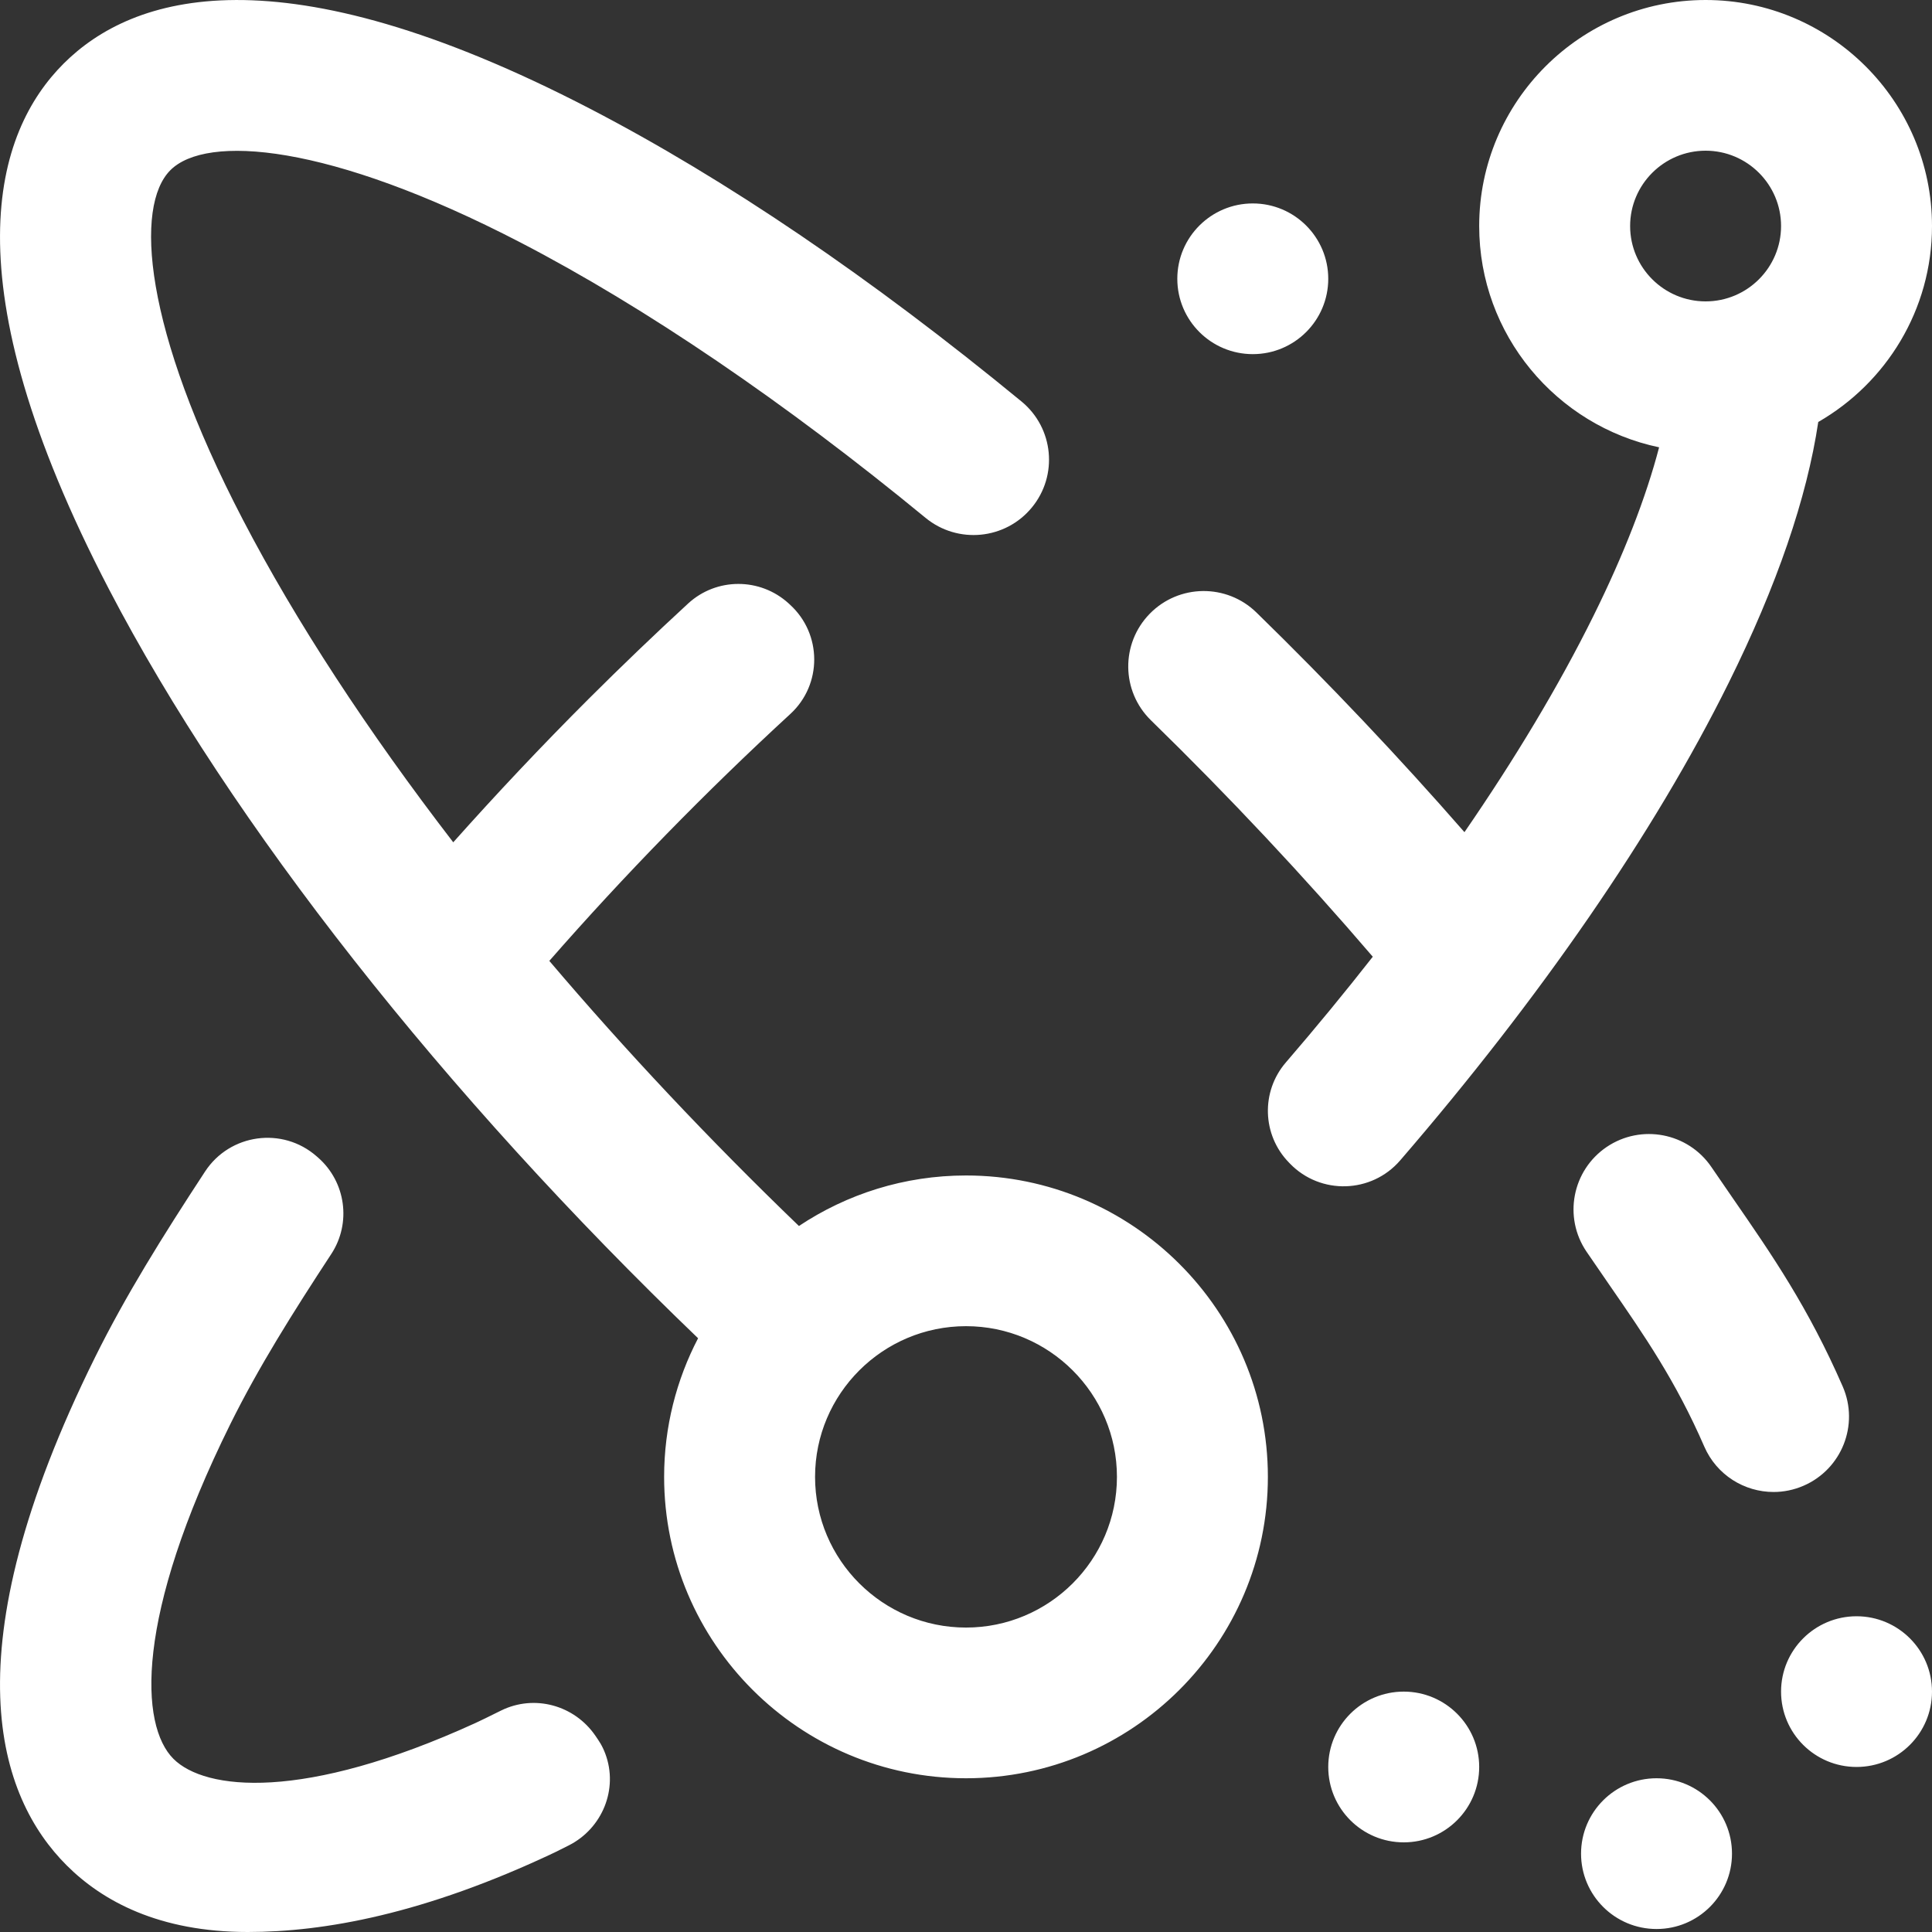 <?xml version="1.0" encoding="UTF-8"?>
<svg width="40px" height="40px" viewBox="0 0 40 40" version="1.1" xmlns="http://www.w3.org/2000/svg" xmlns:xlink="http://www.w3.org/1999/xlink">
    <rect x="0" y="0" width="40" height="40" fill="#333333" stroke="none"/>
    <title>Group Copy 2</title>
    <g id="General-Page" stroke="none" stroke-width="1" fill="none" fill-rule="evenodd">
        <g id="TMS---General-Page-v3" transform="translate(-605, -1250)" fill="#FFFFFF" fill-rule="nonzero">
            <g id="Why-TMS-Globe?" transform="translate(120, 1080)">
                <g id="Group-Copy-2" transform="translate(485, 170)">
                    <path d="M12.532,36.308 C12.806,37.038 12.471,37.857 11.774,38.208 C11.627,38.283 11.52,38.335 11.484,38.353 C8.785,39.631 6.705,40 5.131,40 C3.294,40 2.122,39.361 1.381,38.621 C-0.03,37.212 -1.074,34.243 1.968,28.101 C2.599,26.827 3.362,25.603 4.245,24.256 C4.759,23.471 5.849,23.321 6.555,23.94 C6.565,23.948 6.575,23.957 6.585,23.966 C7.16,24.47 7.278,25.321 6.86,25.961 C6.055,27.189 5.353,28.306 4.769,29.484 C2.786,33.488 2.895,35.72 3.591,36.415 C4.245,37.068 6.274,37.304 9.844,35.673 C9.924,35.637 10.127,35.538 10.372,35.416 C11.063,35.074 11.893,35.302 12.328,35.938 C12.396,36.038 12.466,36.133 12.532,36.308 Z M29.063,35.023 C28.2,35.023 27.5,35.722 27.5,36.583 C27.5,37.445 28.2,38.144 29.063,38.144 C29.925,38.144 30.625,37.445 30.625,36.583 C30.625,35.722 29.925,35.023 29.063,35.023 Z M25.938,7.332 C26.8,7.332 27.5,6.634 27.5,5.772 C27.5,4.911 26.8,4.212 25.938,4.212 C25.075,4.212 24.375,4.911 24.375,5.772 C24.375,6.634 25.075,7.332 25.938,7.332 Z M34.297,36.817 C33.434,36.817 32.734,37.516 32.734,38.378 C32.734,39.239 33.434,39.938 34.297,39.938 C35.16,39.938 35.859,39.239 35.859,38.378 C35.859,37.516 35.16,36.817 34.297,36.817 Z M38.438,33.463 C37.575,33.463 36.875,34.162 36.875,35.023 C36.875,35.885 37.575,36.583 38.438,36.583 C39.3,36.583 40,35.885 40,35.023 C40,34.162 39.3,33.463 38.438,33.463 Z M38.152,28.707 C37.437,27.067 36.683,25.975 35.884,24.819 C35.737,24.606 35.587,24.389 35.434,24.164 C34.95,23.451 33.979,23.264 33.264,23.747 C32.55,24.231 32.363,25.201 32.847,25.914 C33.005,26.146 33.16,26.371 33.312,26.591 C34.053,27.663 34.693,28.589 35.286,29.951 C35.542,30.539 36.116,30.89 36.72,30.89 C36.928,30.89 37.139,30.848 37.342,30.76 C38.133,30.416 38.496,29.497 38.152,28.707 L38.152,28.707 Z M26.25,30.577 C26.25,34.018 23.446,36.817 20,36.817 C16.554,36.817 13.75,34.018 13.75,30.577 C13.75,29.543 14.005,28.567 14.453,27.707 C9.2,22.663 4.783,17.053 2.257,12.201 C-1.09,5.772 -0.101,2.733 1.318,1.316 C2.737,-0.101 5.781,-1.088 12.22,2.253 C15.027,3.71 18.031,5.749 21.15,8.313 C21.816,8.861 21.911,9.844 21.362,10.509 C20.814,11.174 19.829,11.269 19.163,10.722 C16.255,8.33 13.356,6.359 10.779,5.022 C6.8,2.958 4.27,2.781 3.528,3.523 C2.786,4.264 2.962,6.79 5.03,10.762 C6.126,12.868 7.611,15.135 9.384,17.439 C10.275,16.439 11.21,15.446 12.188,14.469 C12.868,13.791 13.555,13.132 14.247,12.495 C14.834,11.955 15.737,11.955 16.327,12.492 C16.336,12.501 16.346,12.51 16.356,12.519 C17.021,13.125 17.026,14.171 16.364,14.781 C14.612,16.392 12.926,18.119 11.373,19.894 C12.949,21.749 14.689,23.6 16.541,25.383 C17.532,24.723 18.721,24.337 20,24.337 C23.446,24.337 26.25,27.136 26.25,30.577 Z M23.125,30.577 C23.125,28.857 21.723,27.457 20,27.457 C18.277,27.457 16.875,28.857 16.875,30.577 C16.875,32.298 18.277,33.697 20,33.697 C21.723,33.697 23.125,32.298 23.125,30.577 Z M26.708,24.092 C26.7,24.084 26.693,24.077 26.686,24.069 C26.13,23.5 26.103,22.599 26.622,21.997 C27.245,21.274 27.847,20.542 28.422,19.808 C26.993,18.14 25.453,16.497 23.829,14.913 C23.212,14.31 23.201,13.323 23.805,12.706 C24.408,12.09 25.397,12.079 26.014,12.682 C27.525,14.156 28.967,15.68 30.32,17.229 C31.367,15.708 32.273,14.201 32.99,12.753 C33.621,11.479 34.08,10.295 34.35,9.261 C32.225,8.816 30.625,6.931 30.625,4.68 C30.625,2.1 32.728,0 35.313,0 C37.897,0 40,2.1 40,4.68 C40,6.413 39.051,7.928 37.645,8.737 C37.41,10.311 36.788,12.125 35.791,14.136 C34.249,17.25 31.879,20.675 28.988,24.026 C28.395,24.712 27.34,24.743 26.708,24.092 L26.708,24.092 Z M35.313,6.24 C36.174,6.24 36.875,5.54 36.875,4.68 C36.875,3.82 36.174,3.12 35.313,3.12 C34.451,3.12 33.75,3.82 33.75,4.68 C33.75,5.54 34.451,6.24 35.313,6.24 Z" id="Shape"></path>
                </g>
            </g>
        </g>
    </g>
</svg>